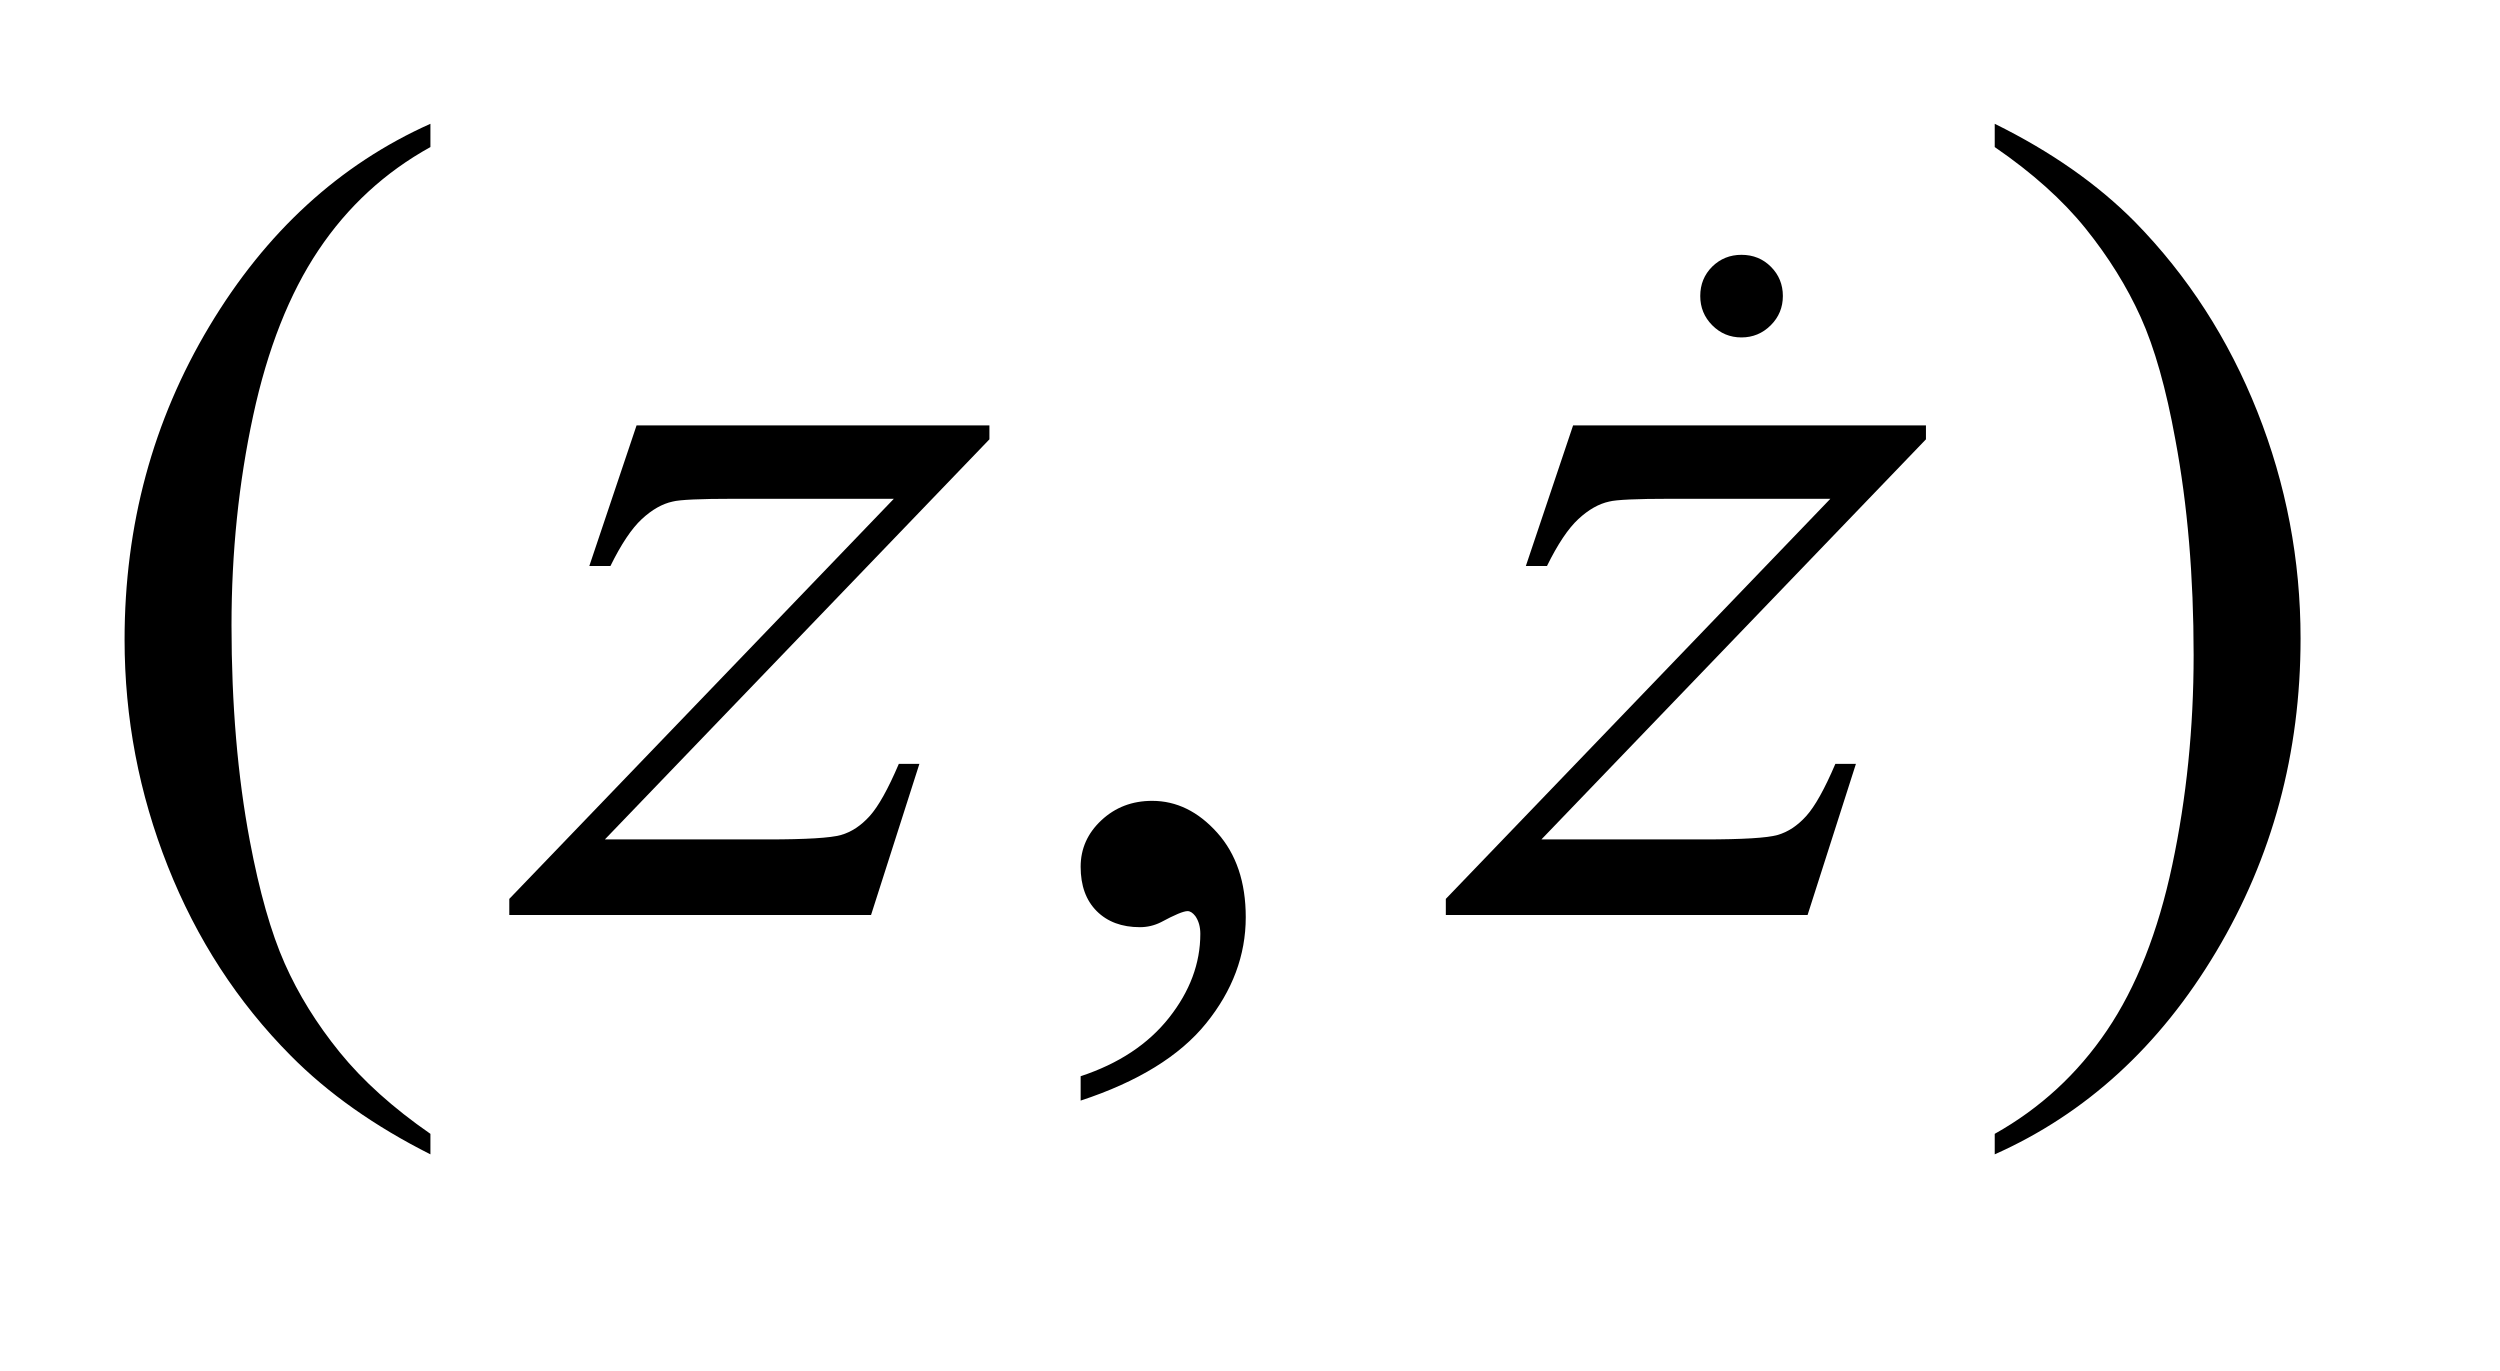 <?xml version="1.0" encoding="UTF-8"?>
<!DOCTYPE svg PUBLIC '-//W3C//DTD SVG 1.0//EN'
          'http://www.w3.org/TR/2001/REC-SVG-20010904/DTD/svg10.dtd'>
<svg stroke-dasharray="none" shape-rendering="auto" xmlns="http://www.w3.org/2000/svg" font-family="'Dialog'" text-rendering="auto" width="31" fill-opacity="1" color-interpolation="auto" color-rendering="auto" preserveAspectRatio="xMidYMid meet" font-size="12px" viewBox="0 0 31 17" fill="black" xmlns:xlink="http://www.w3.org/1999/xlink" stroke="black" image-rendering="auto" stroke-miterlimit="10" stroke-linecap="square" stroke-linejoin="miter" font-style="normal" stroke-width="1" height="17" stroke-dashoffset="0" font-weight="normal" stroke-opacity="1"
><!--Generated by the Batik Graphics2D SVG Generator--><defs id="genericDefs"
  /><g
  ><defs id="defs1"
    ><clipPath clipPathUnits="userSpaceOnUse" id="clipPath1"
      ><path d="M1.091 1.755 L20.378 1.755 L20.378 11.942 L1.091 11.942 L1.091 1.755 Z"
      /></clipPath
      ><clipPath clipPathUnits="userSpaceOnUse" id="clipPath2"
      ><path d="M34.864 56.082 L34.864 381.543 L651.043 381.543 L651.043 56.082 Z"
      /></clipPath
      ><clipPath clipPathUnits="userSpaceOnUse" id="clipPath3"
      ><path d="M1.091 1.755 L1.091 11.942 L20.378 11.942 L20.378 1.755 Z"
      /></clipPath
    ></defs
    ><g transform="scale(1.576,1.576) translate(-1.091,-1.755) matrix(0.031,0,0,0.031,0,0)"
    ><path d="M144.438 344.391 L144.438 349.594 Q123.203 338.906 109 324.562 Q88.75 304.172 77.781 276.469 Q66.812 248.766 66.812 218.953 Q66.812 175.359 88.328 139.43 Q109.844 103.5 144.438 88.031 L144.438 93.938 Q127.141 103.5 116.031 120.094 Q104.922 136.688 99.438 162.141 Q93.953 187.594 93.953 215.297 Q93.953 245.391 98.594 270 Q102.25 289.406 107.453 301.148 Q112.656 312.891 121.445 323.719 Q130.234 334.547 144.438 344.391 ZM309.469 335.953 L309.469 329.766 Q323.953 324.984 331.898 314.93 Q339.844 304.875 339.844 293.625 Q339.844 290.953 338.578 289.125 Q337.594 287.859 336.609 287.859 Q335.062 287.859 329.859 290.672 Q327.328 291.938 324.516 291.938 Q317.625 291.938 313.547 287.859 Q309.469 283.781 309.469 276.609 Q309.469 269.719 314.742 264.797 Q320.016 259.875 327.609 259.875 Q336.891 259.875 344.133 267.961 Q351.375 276.047 351.375 289.406 Q351.375 303.891 341.32 316.336 Q331.266 328.781 309.469 335.953 ZM541.469 93.938 L541.469 88.031 Q562.844 98.578 577.047 112.922 Q597.156 133.453 608.125 161.086 Q619.094 188.719 619.094 218.672 Q619.094 262.266 597.648 298.195 Q576.203 334.125 541.469 349.594 L541.469 344.391 Q558.766 334.688 569.945 318.164 Q581.125 301.641 586.539 276.117 Q591.953 250.594 591.953 222.891 Q591.953 192.938 587.312 168.188 Q583.797 148.781 578.523 137.109 Q573.25 125.438 564.531 114.609 Q555.812 103.781 541.469 93.938 Z" stroke="none" clip-path="url(#clipPath2)"
    /></g
    ><g transform="matrix(0.049,0,0,0.049,-1.72,-2.766)"
    ><path d="M196.188 164.109 L285.484 164.109 L285.484 167.625 L188.172 268.875 L229.375 268.875 Q244 268.875 247.938 267.75 Q251.875 266.625 255.18 262.969 Q258.484 259.312 262.562 249.75 L267.766 249.75 L255.531 288 L163.984 288 L163.984 283.922 L261.297 182.672 L220.797 182.672 Q208 182.672 205.328 183.375 Q201.391 184.219 197.523 187.805 Q193.656 191.391 189.578 199.688 L184.234 199.688 L196.188 164.109 ZM433.188 164.109 L522.484 164.109 L522.484 167.625 L425.172 268.875 L466.375 268.875 Q481 268.875 484.938 267.75 Q488.875 266.625 492.18 262.969 Q495.484 259.312 499.562 249.75 L504.766 249.75 L492.531 288 L400.984 288 L400.984 283.922 L498.297 182.672 L457.797 182.672 Q445 182.672 442.328 183.375 Q438.391 184.219 434.523 187.805 Q430.656 191.391 426.578 199.688 L421.234 199.688 L433.188 164.109 Z" stroke="none" clip-path="url(#clipPath2)"
    /></g
    ><g transform="matrix(1.576,0,0,1.576,-1.72,-2.766)"
    ><path d="M14.793 3.76 Q14.932 3.76 15.026 3.855 Q15.119 3.949 15.119 4.084 Q15.119 4.219 15.024 4.314 Q14.928 4.41 14.793 4.41 Q14.658 4.41 14.563 4.314 Q14.469 4.219 14.469 4.084 Q14.469 3.947 14.563 3.853 Q14.658 3.76 14.793 3.76 Z" stroke="none" clip-path="url(#clipPath3)"
    /></g
  ></g
></svg
>

